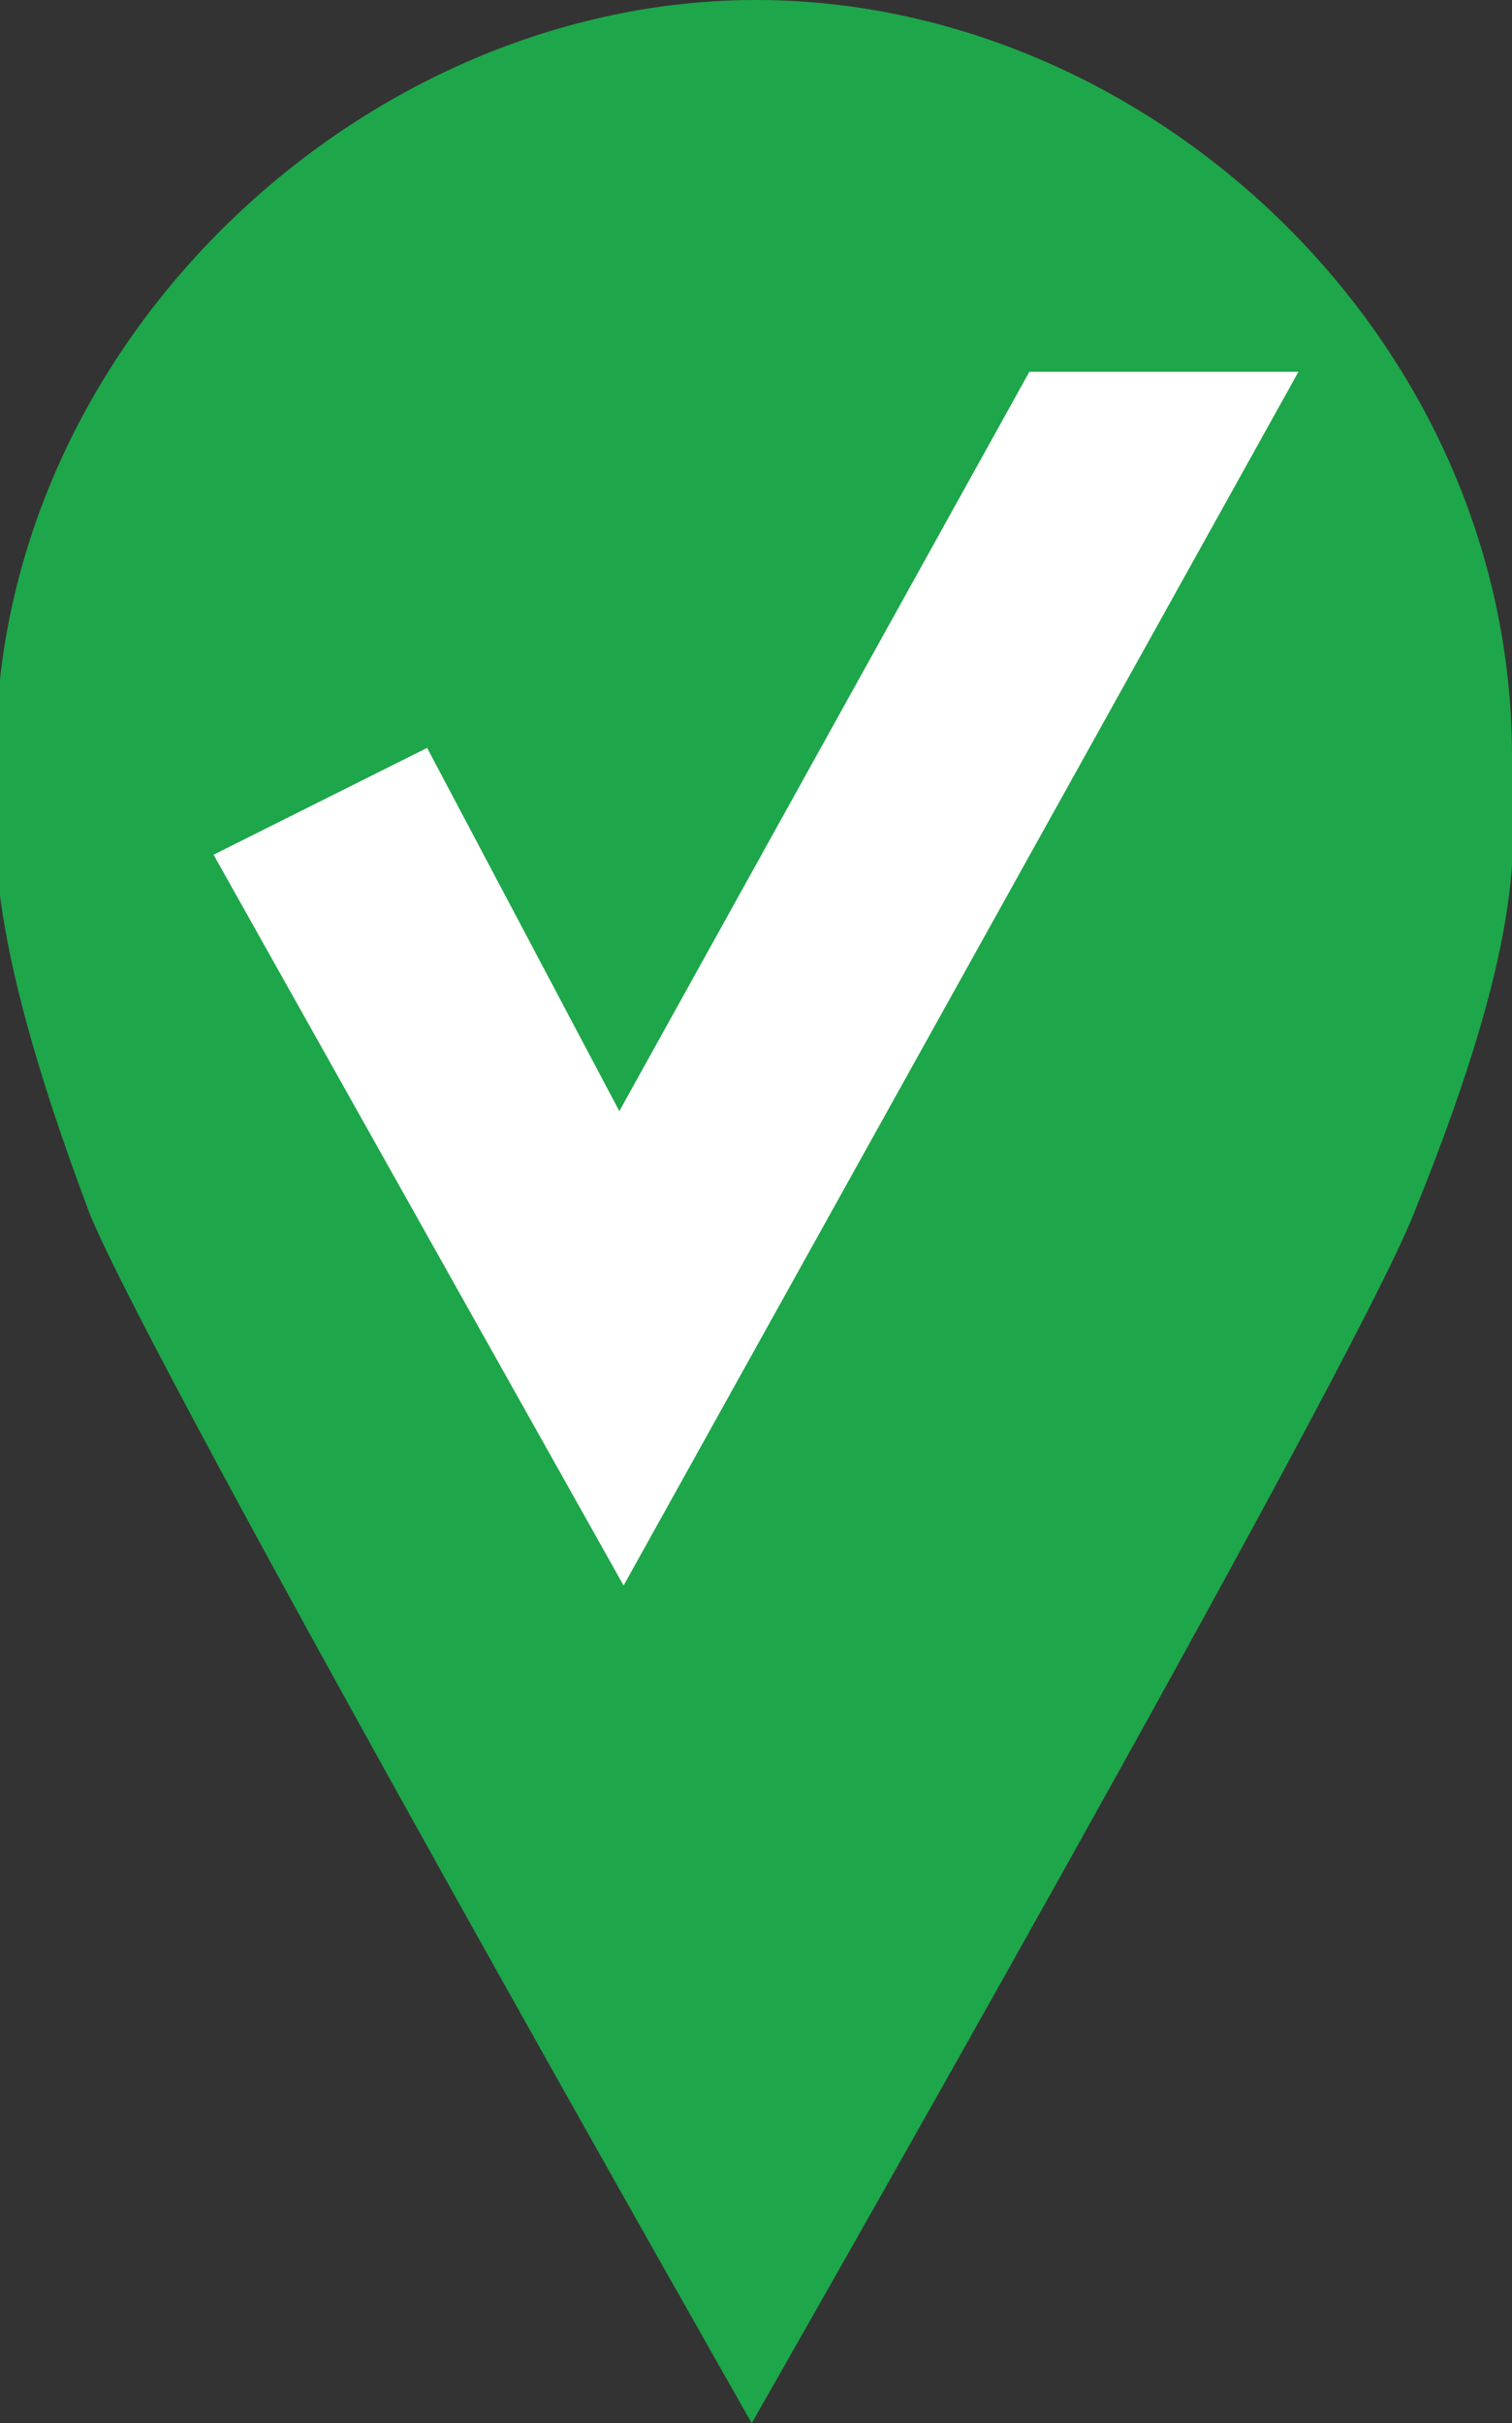 <?xml version="1.0" encoding="utf-8"?>
<!-- Generator: Adobe Illustrator 27.7.0, SVG Export Plug-In . SVG Version: 6.00 Build 0)  -->
<svg version="1.1" id="Ebene_1" xmlns="http://www.w3.org/2000/svg" xmlns:xlink="http://www.w3.org/1999/xlink" x="0px" y="0px"
	 viewBox="0 0 35.4 56.7" style="enable-background:new 0 0 35.4 56.7;" xml:space="preserve">
<rect x="0" y="0" width="35.4" height="56.7" fill="#333333" stroke="none"/>
<style type="text/css">
	.st0{fill:#1EA64A;}
	.st1{fill:#AFCA0B;}
	.st2{fill:#E30613;}
	.st3{fill:#FFFFFF;}
	.st4{fill:#FFDD00;}
	.st5{fill:#F39200;}
	.st6{fill:#16BAE7;}
	.st7{fill:none;}
</style>
<g>
	<path class="st0" d="M35.4,17.7C35.4,7.9,26.9,0,17.7,0S-0.1,8-0.1,17.7c0,1.8-0.4,3.8,2.2,10.7c1.5,3.7,15.5,28.3,15.5,28.3
		s14-24.5,15.5-28.3C35.9,21.5,35.4,19.6,35.4,17.7z"/>
</g>
<polygon class="st3" points="24.1,8.7 14.5,26 10,17.5 5,20 14.6,37.1 30.4,8.7 "/>
</svg>
